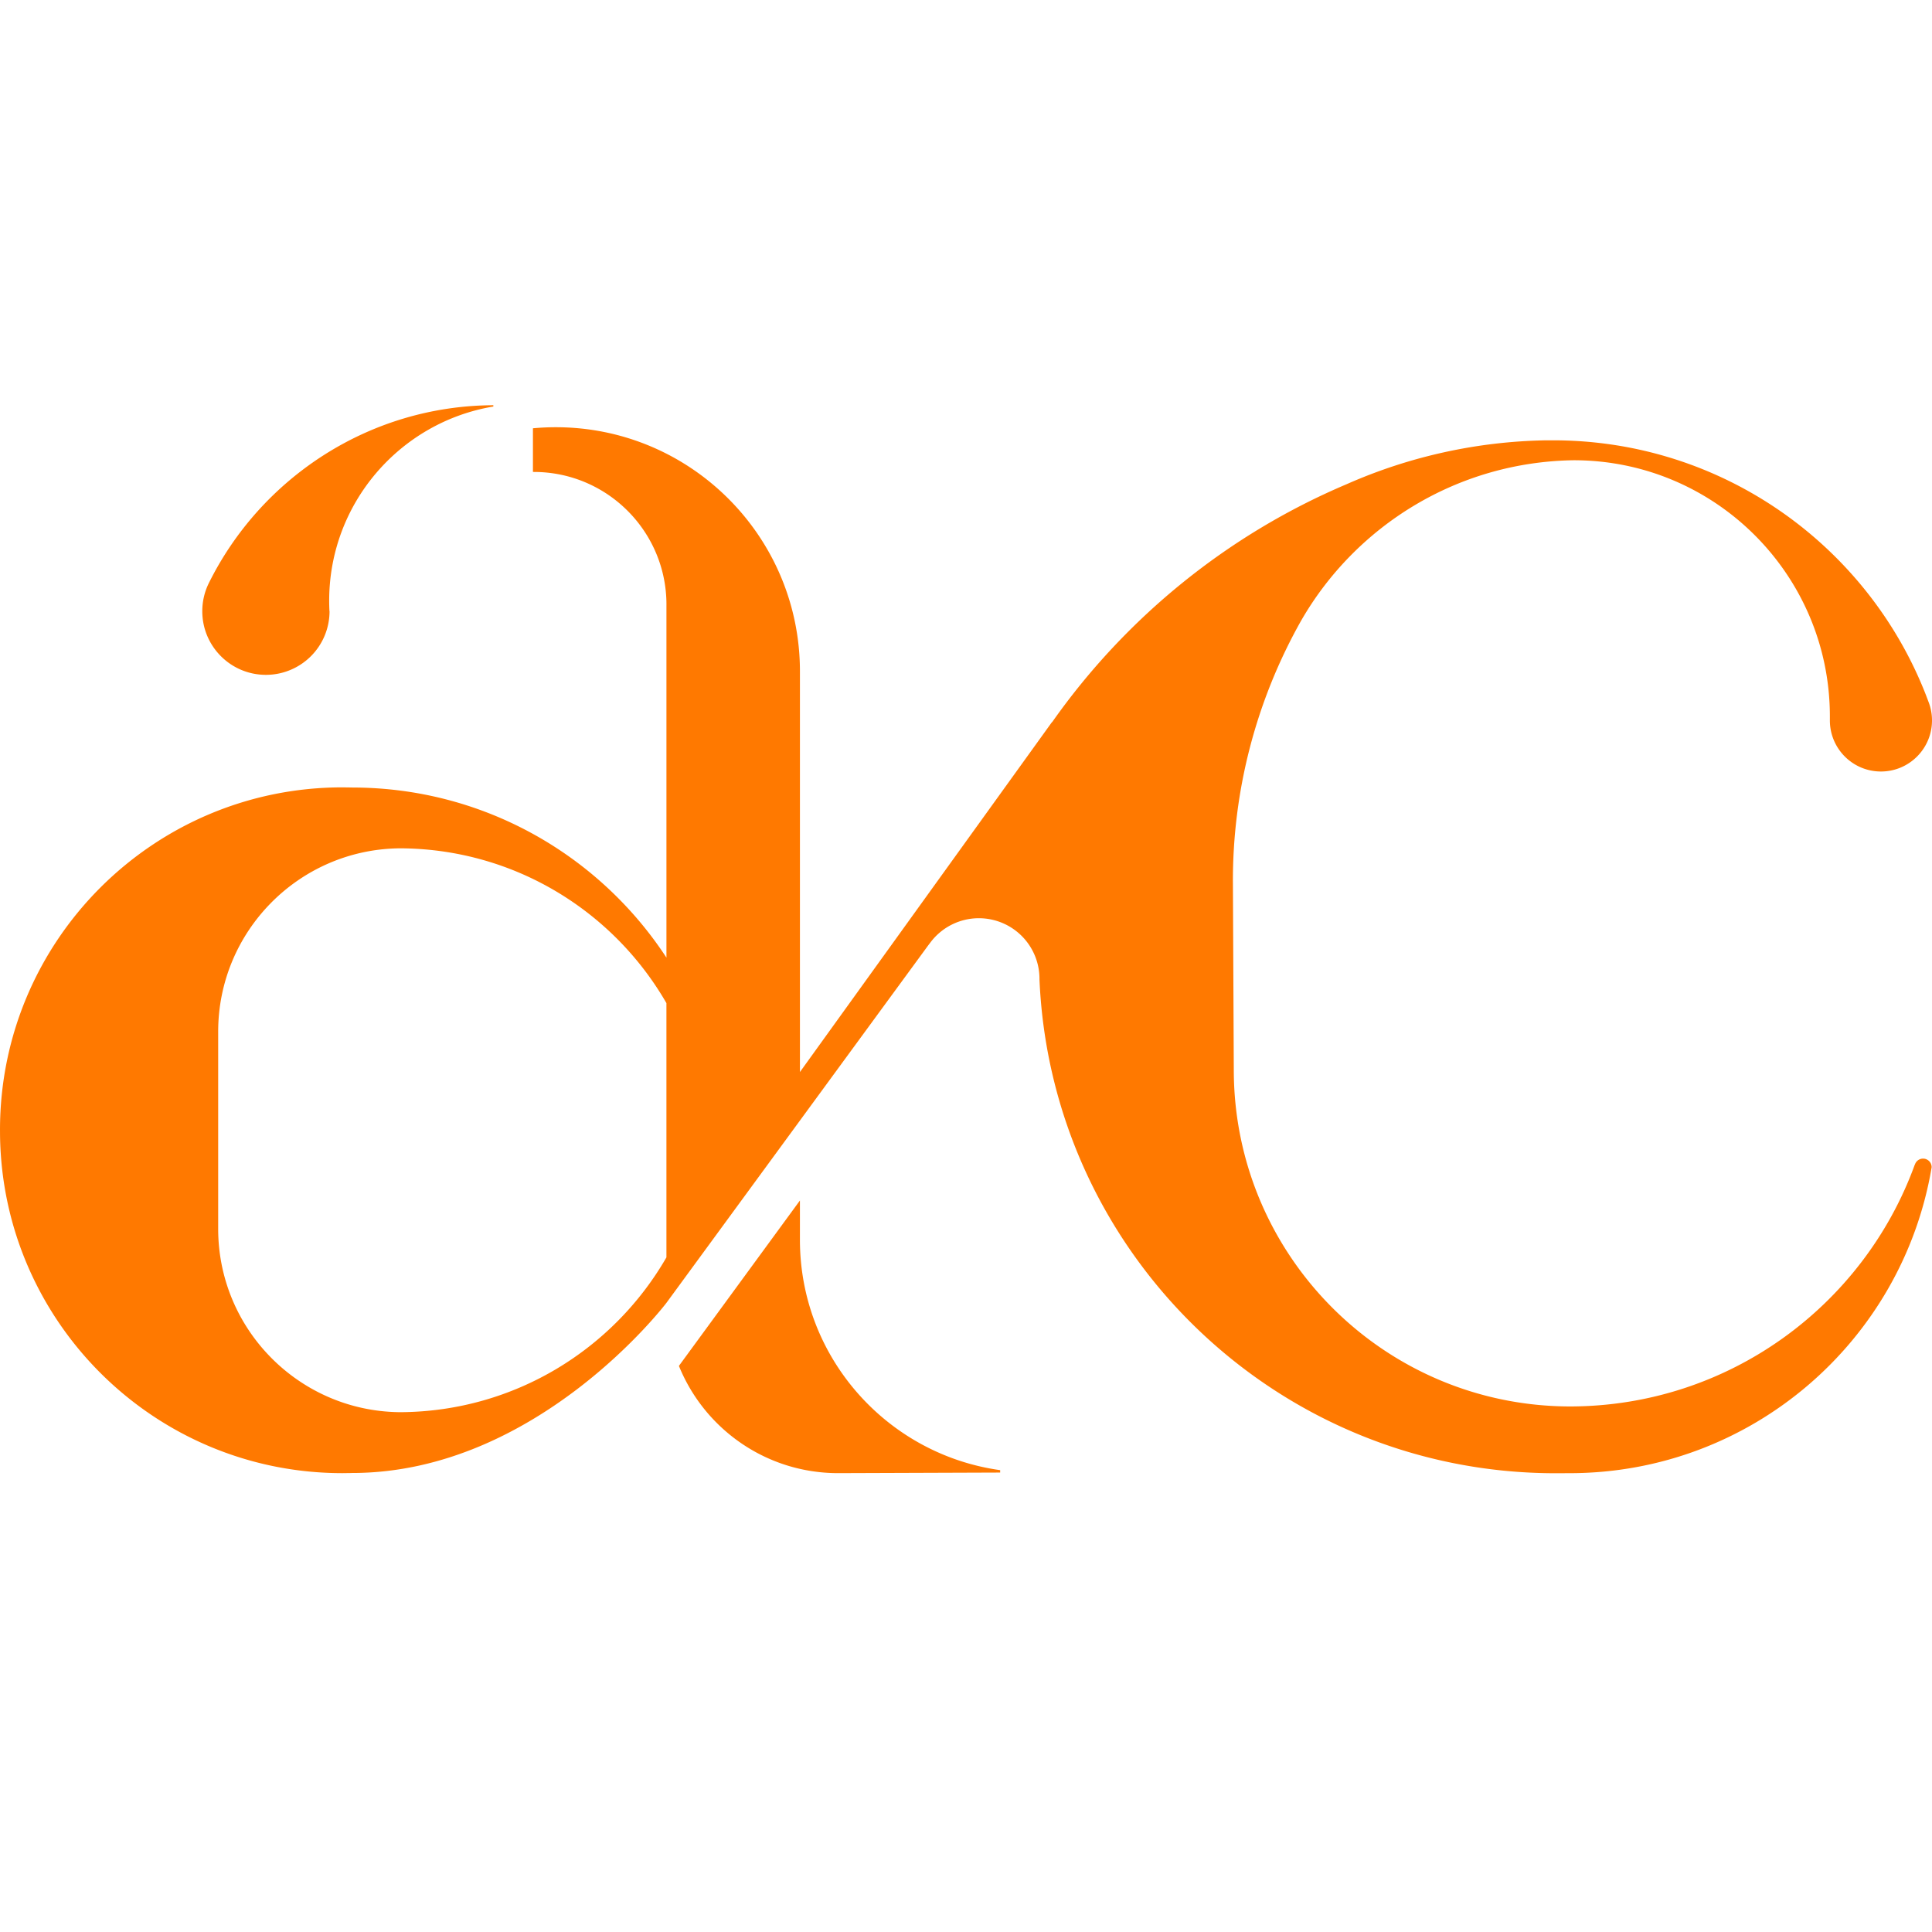 <?xml version="1.0" encoding="UTF-8" standalone="no"?>
<svg
   xmlns:dc="http://purl.org/dc/elements/1.1/"
   xmlns:cc="http://creativecommons.org/ns#"
   xmlns:rdf="http://www.w3.org/1999/02/22-rdf-syntax-ns#"
   xmlns:svg="http://www.w3.org/2000/svg"
   xmlns="http://www.w3.org/2000/svg"
   xmlns:sodipodi="http://sodipodi.sourceforge.net/DTD/sodipodi-0.dtd"
   xmlns:inkscape="http://www.inkscape.org/namespaces/inkscape"
   width="325.5"
   height="325.5"
   version="1.1"
   id="svg4"
   sodipodi:docname="favicon.svg"
   style="fill:#ff7900"
   inkscape:version="0.92.0 r15299">
  <defs
     id="defs8" />
  <sodipodi:namedview
     pagecolor="#ffffff"
     bordercolor="#666666"
     borderopacity="1"
     objecttolerance="10"
     gridtolerance="10"
     guidetolerance="10"
     inkscape:pageopacity="0"
     inkscape:pageshadow="2"
     inkscape:window-width="1920"
     inkscape:window-height="1137"
     id="namedview6"
     showgrid="false"
     inkscape:zoom="1.1643625"
     inkscape:cx="42.941953"
     inkscape:cy="89.966499"
     inkscape:window-x="1192"
     inkscape:window-y="520"
     inkscape:window-maximized="1"
     inkscape:current-layer="svg4" />
  <path
     d="m 83.116,68.492 v -0.221 c -20.976,0.09 -39.232,12.324 -47.981,30.069 -0.674,1.403 -1.054,2.977 -1.054,4.637 0,5.92 4.799,10.72 10.72,10.72 a 10.72,10.72 0 0 0 10.719,-10.72 l -0.014,10e-4 c -0.03,-0.585 -0.046,-1.175 -0.046,-1.768 C 55.459,84.768 67.421,71.122 83.116,68.492 M 323.995,195.201 c -0.627,0 -1.16,0.399 -1.36,0.957 l -0.059,0.122 c -8.637,23.706 -31.36,40.638 -58.045,40.676 -31.301,-0.038 -56.664,-25.422 -56.664,-56.73 l -0.148,-31.498 a 89.12,89.12 0 0 1 11.563,-44.283 l -0.013,0.025 c 9.186,-15.893 26.26,-26.649 45.869,-26.928 23.835,0 43.156,19.327 43.156,43.161 v 0.675 c 0,4.752 3.851,8.604 8.603,8.604 4.752,0 8.603,-3.852 8.603,-8.604 0,-1.079 -0.198,-2.112 -0.561,-3.063 l -0.443,-1.174 C 314.708,92.001 290.267,74.184 261.665,74.184 h -1.114 a 86.67,86.67 0 0 0 -33.657,7.387 l -0.012,0.006 c -20.063,8.5 -37.234,22.494 -49.624,40.097 l -0.024,-0.018 -42.462,58.958 v -67.504 c 0,-22.716 -18.415,-41.132 -41.129,-41.132 a 41.63,41.63 0 0 0 -3.855,0.179 v 7.356 h 0.142 c 12.345,0 22.353,10.008 22.353,22.353 h -0.002 v 59.474 c -11.299,-17.259 -30.8,-28.66 -52.964,-28.66 v -0.005 l -1.623,-0.022 c -31.863,0 -57.694,25.83 -57.694,57.695 l 0.005,0.916 c 0.41,31.511 26.08,56.928 57.689,56.928 l 1.623,-0.022 v -0.005 c 31.234,0 52.961,-28.658 52.961,-28.658 l 44.103,-60.23 0.379,-0.498 a 10.19,10.19 0 0 1 8.163,-4.078 10.21,10.21 0 0 1 10.207,10.209 h -0.006 c 1.948,46.332 40.126,83.297 86.938,83.297 l 2.38,-0.01 c 30.597,0 56.003,-22.214 60.974,-51.393 l 0.023,-0.156 c 0,-0.8 -0.646,-1.447 -1.444,-1.447 m -211.717,16.641 c -8.912,15.458 -25.54,25.906 -44.624,26.078 l -0.482,-0.002 c -16.841,-0.258 -30.414,-13.99 -30.414,-30.894 v -33.203 c 0,-16.904 13.573,-30.637 30.414,-30.895 l 0.482,-0.003 c 19.083,0.173 35.712,10.621 44.624,26.079 z m 22.492,-9.585 -20.388,27.868 c 4.291,10.594 14.679,18.066 26.813,18.066 l 27.311,-0.097 v -0.406 c -19.062,-2.657 -33.736,-19.017 -33.736,-38.812 z"
     id="path2"
     inkscape:connector-curvature="0" />
</svg>
